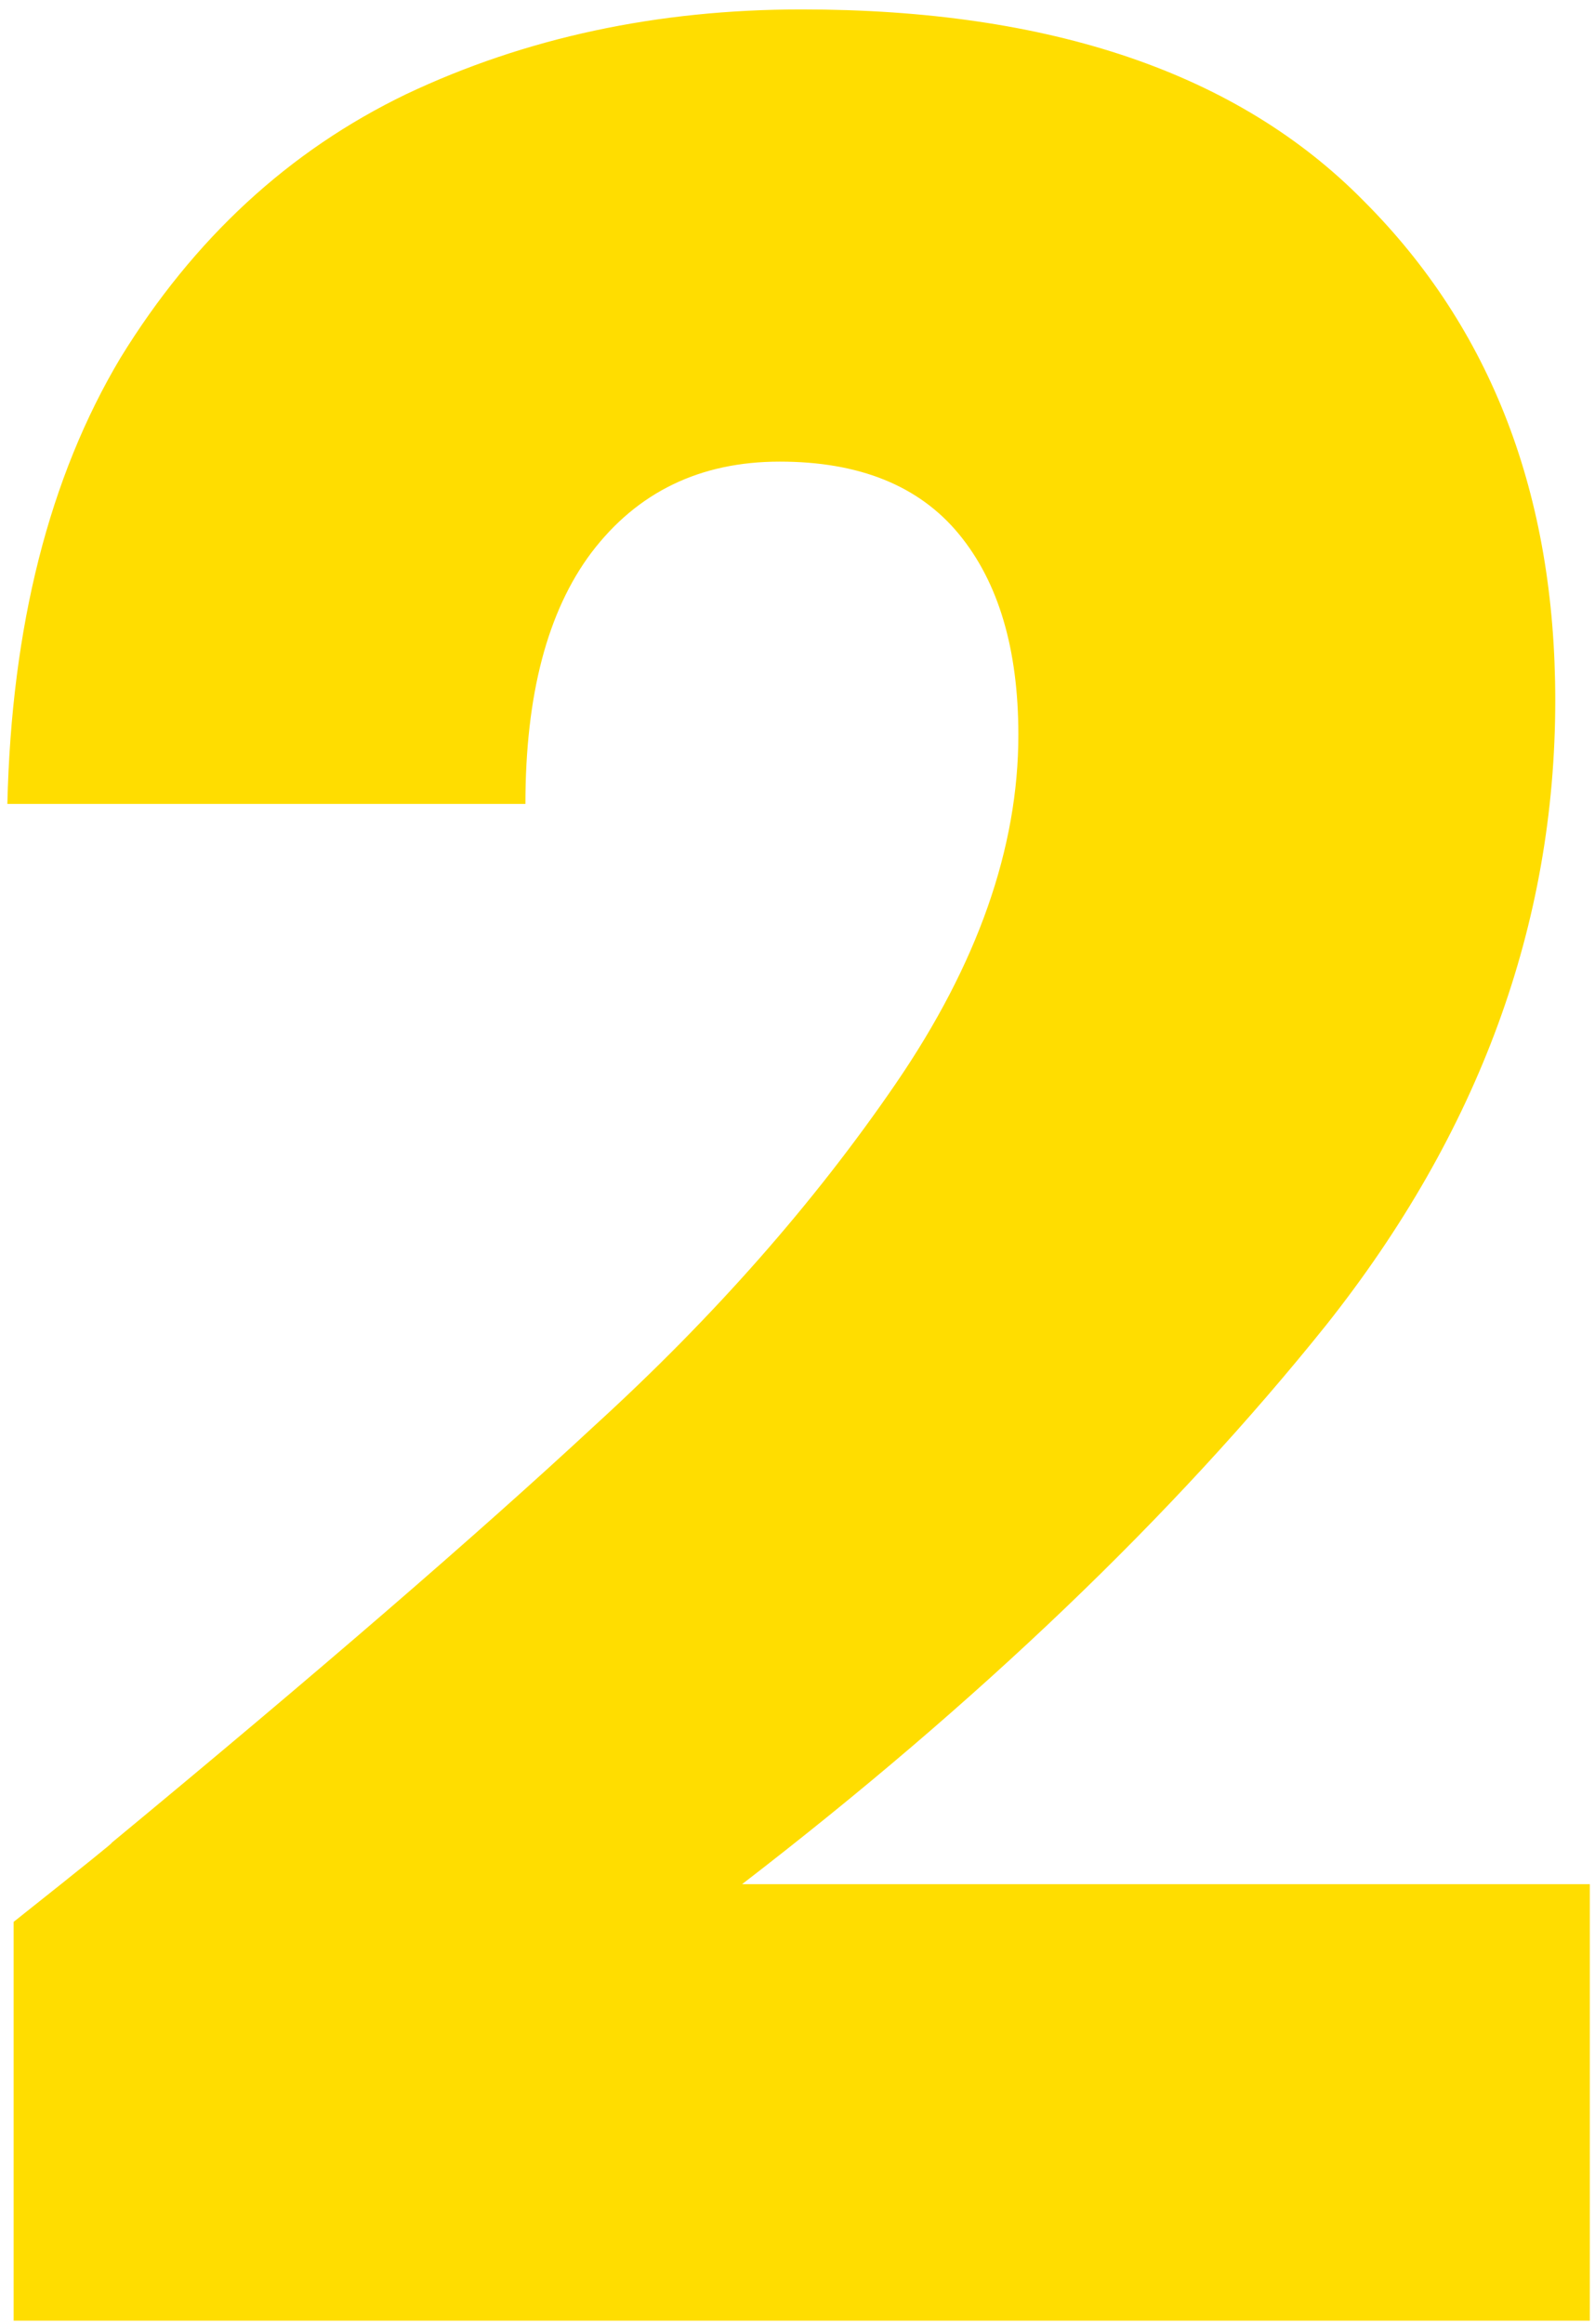 <svg xmlns="http://www.w3.org/2000/svg" width="127" height="185" viewBox="0 0 127 185" fill="none"><path d="M1.086 153C6.753 148.5 9.336 146.417 8.836 146.75C25.169 133.25 38.003 122.167 47.336 113.5C56.836 104.833 64.836 95.75 71.336 86.25C77.836 76.75 81.086 67.5 81.086 58.5C81.086 51.667 79.503 46.333 76.336 42.5C73.169 38.667 68.419 36.75 62.086 36.75C55.753 36.75 50.753 39.167 47.086 44C43.586 48.667 41.836 55.333 41.836 64H0.586C0.919 49.833 3.919 38 9.586 28.5C15.419 19 23.003 12 32.336 7.5C41.836 3 52.336 0.75 63.836 0.75C83.669 0.75 98.586 5.833 108.586 16C118.753 26.167 123.836 39.417 123.836 55.75C123.836 73.583 117.753 90.167 105.586 105.5C93.419 120.667 77.919 135.5 59.086 150H126.586V184.75H1.086V153Z" fill="#FFDD00"></path></svg>